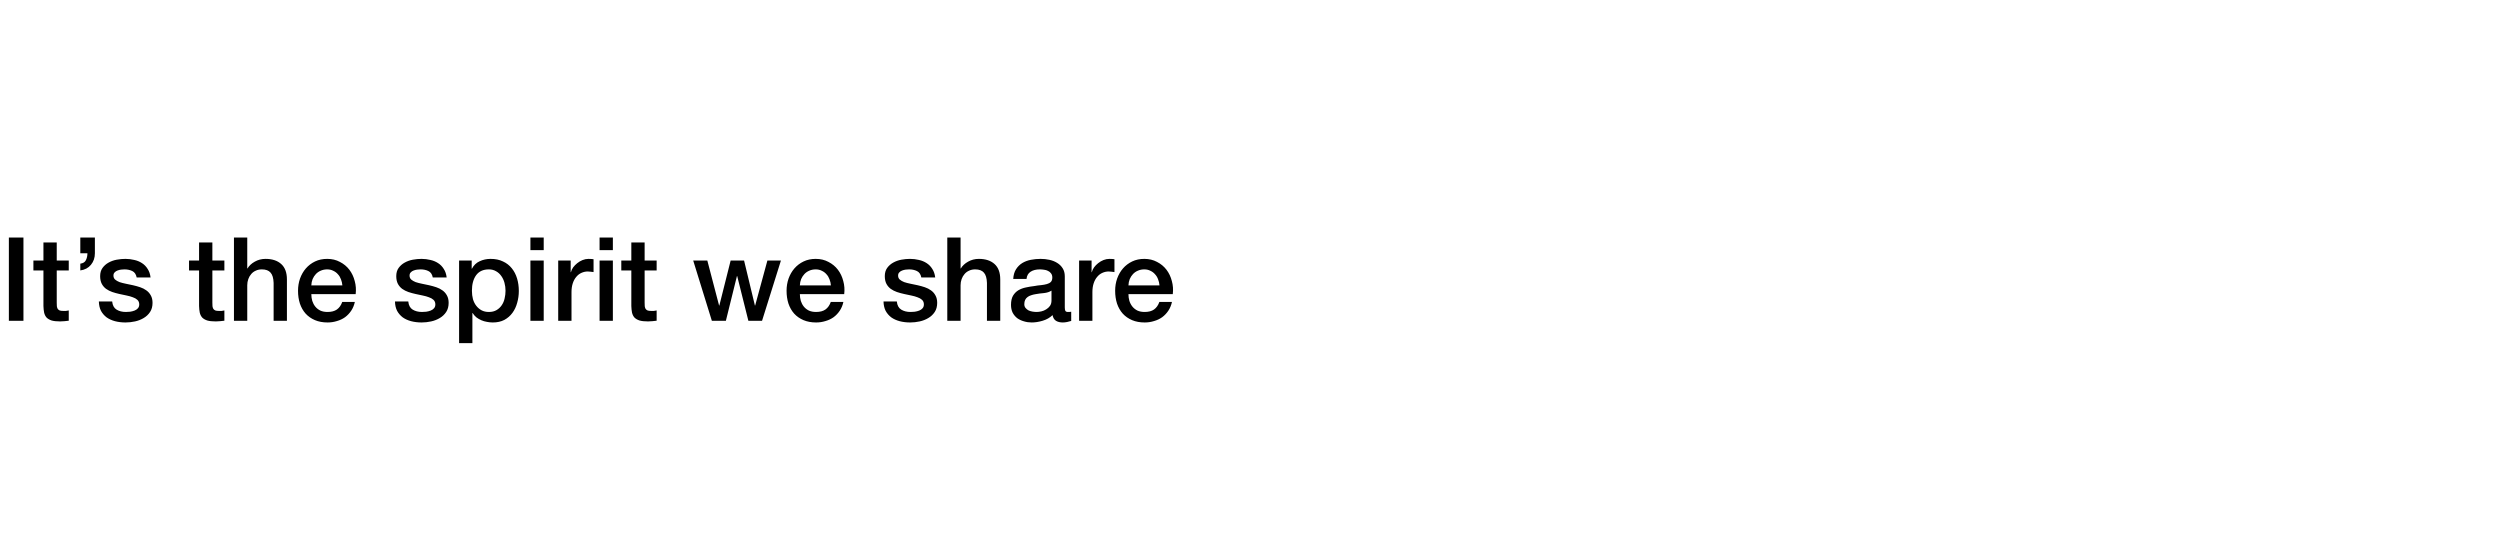<svg width="600" height="132" viewBox="0 0 600 132" fill="none" xmlns="http://www.w3.org/2000/svg">
<rect width="600" height="132" fill="white"/>
<path d="M2.128 57.008H5.628V77H2.128V57.008ZM8.017 62.524H10.425V58.184H13.617V62.524H16.501V64.904H13.617V72.632C13.617 72.968 13.626 73.257 13.645 73.5C13.682 73.743 13.748 73.948 13.841 74.116C13.953 74.284 14.112 74.415 14.317 74.508C14.522 74.583 14.802 74.62 15.157 74.62C15.381 74.62 15.605 74.62 15.829 74.62C16.053 74.601 16.277 74.564 16.501 74.508V76.972C16.146 77.009 15.801 77.047 15.465 77.084C15.129 77.121 14.784 77.14 14.429 77.14C13.589 77.14 12.908 77.065 12.385 76.916C11.881 76.748 11.48 76.515 11.181 76.216C10.901 75.899 10.705 75.507 10.593 75.04C10.5 74.573 10.444 74.041 10.425 73.444V64.904H8.017V62.524ZM19.273 63.28C19.945 63.187 20.393 62.907 20.617 62.44C20.86 61.955 20.981 61.404 20.981 60.788H19.273V57.008H22.773V60.788C22.773 61.871 22.456 62.795 21.821 63.56C21.205 64.307 20.356 64.755 19.273 64.904V63.28ZM26.92 72.352C27.013 73.285 27.368 73.939 27.984 74.312C28.6 74.685 29.337 74.872 30.196 74.872C30.495 74.872 30.831 74.853 31.204 74.816C31.596 74.76 31.96 74.667 32.296 74.536C32.632 74.405 32.903 74.219 33.108 73.976C33.332 73.715 33.435 73.379 33.416 72.968C33.397 72.557 33.248 72.221 32.968 71.96C32.688 71.699 32.324 71.493 31.876 71.344C31.447 71.176 30.952 71.036 30.392 70.924C29.832 70.812 29.263 70.691 28.684 70.56C28.087 70.429 27.508 70.271 26.948 70.084C26.407 69.897 25.912 69.645 25.464 69.328C25.035 69.011 24.689 68.609 24.428 68.124C24.167 67.62 24.036 67.004 24.036 66.276C24.036 65.492 24.223 64.839 24.596 64.316C24.988 63.775 25.473 63.345 26.052 63.028C26.649 62.692 27.303 62.459 28.012 62.328C28.74 62.197 29.431 62.132 30.084 62.132C30.831 62.132 31.54 62.216 32.212 62.384C32.903 62.533 33.519 62.785 34.06 63.14C34.62 63.495 35.077 63.961 35.432 64.54C35.805 65.1 36.039 65.781 36.132 66.584H32.8C32.651 65.819 32.296 65.305 31.736 65.044C31.195 64.783 30.569 64.652 29.86 64.652C29.636 64.652 29.365 64.671 29.048 64.708C28.749 64.745 28.46 64.82 28.18 64.932C27.919 65.025 27.695 65.175 27.508 65.38C27.321 65.567 27.228 65.819 27.228 66.136C27.228 66.528 27.359 66.845 27.62 67.088C27.9 67.331 28.255 67.536 28.684 67.704C29.132 67.853 29.636 67.984 30.196 68.096C30.756 68.208 31.335 68.329 31.932 68.46C32.511 68.591 33.08 68.749 33.64 68.936C34.2 69.123 34.695 69.375 35.124 69.692C35.572 70.009 35.927 70.411 36.188 70.896C36.468 71.381 36.608 71.979 36.608 72.688C36.608 73.547 36.412 74.275 36.02 74.872C35.628 75.469 35.115 75.955 34.48 76.328C33.864 76.701 33.173 76.972 32.408 77.14C31.643 77.308 30.887 77.392 30.14 77.392C29.225 77.392 28.376 77.289 27.592 77.084C26.827 76.879 26.155 76.571 25.576 76.16C25.016 75.731 24.568 75.208 24.232 74.592C23.915 73.957 23.747 73.211 23.728 72.352H26.92ZM45.368 62.524H47.776V58.184H50.968V62.524H53.852V64.904H50.968V72.632C50.968 72.968 50.978 73.257 50.996 73.5C51.034 73.743 51.099 73.948 51.193 74.116C51.304 74.284 51.463 74.415 51.669 74.508C51.874 74.583 52.154 74.62 52.508 74.62C52.733 74.62 52.956 74.62 53.181 74.62C53.404 74.601 53.629 74.564 53.852 74.508V76.972C53.498 77.009 53.153 77.047 52.816 77.084C52.48 77.121 52.135 77.14 51.781 77.14C50.941 77.14 50.259 77.065 49.736 76.916C49.233 76.748 48.831 76.515 48.532 76.216C48.252 75.899 48.056 75.507 47.944 75.04C47.851 74.573 47.795 74.041 47.776 73.444V64.904H45.368V62.524ZM56.149 57.008H59.341V64.428H59.397C59.789 63.775 60.367 63.233 61.133 62.804C61.917 62.356 62.785 62.132 63.737 62.132C65.323 62.132 66.574 62.543 67.489 63.364C68.403 64.185 68.861 65.417 68.861 67.06V77H65.669V67.9C65.631 66.761 65.389 65.94 64.941 65.436C64.493 64.913 63.793 64.652 62.841 64.652C62.299 64.652 61.814 64.755 61.385 64.96C60.955 65.147 60.591 65.417 60.293 65.772C59.994 66.108 59.761 66.509 59.593 66.976C59.425 67.443 59.341 67.937 59.341 68.46V77H56.149V57.008ZM82.167 68.488C82.129 67.984 82.017 67.499 81.831 67.032C81.663 66.565 81.42 66.164 81.103 65.828C80.804 65.473 80.431 65.193 79.983 64.988C79.553 64.764 79.068 64.652 78.527 64.652C77.967 64.652 77.454 64.755 76.987 64.96C76.539 65.147 76.147 65.417 75.811 65.772C75.493 66.108 75.232 66.509 75.027 66.976C74.84 67.443 74.737 67.947 74.719 68.488H82.167ZM74.719 70.588C74.719 71.148 74.793 71.689 74.943 72.212C75.111 72.735 75.353 73.192 75.671 73.584C75.988 73.976 76.389 74.293 76.875 74.536C77.36 74.76 77.939 74.872 78.611 74.872C79.544 74.872 80.291 74.676 80.851 74.284C81.43 73.873 81.859 73.267 82.139 72.464H85.163C84.995 73.248 84.706 73.948 84.295 74.564C83.884 75.18 83.389 75.703 82.811 76.132C82.232 76.543 81.579 76.851 80.851 77.056C80.141 77.28 79.395 77.392 78.611 77.392C77.472 77.392 76.464 77.205 75.587 76.832C74.71 76.459 73.963 75.936 73.347 75.264C72.749 74.592 72.292 73.789 71.975 72.856C71.676 71.923 71.527 70.896 71.527 69.776C71.527 68.749 71.686 67.779 72.003 66.864C72.339 65.931 72.805 65.119 73.403 64.428C74.019 63.719 74.756 63.159 75.615 62.748C76.474 62.337 77.444 62.132 78.527 62.132C79.665 62.132 80.683 62.375 81.579 62.86C82.493 63.327 83.249 63.952 83.847 64.736C84.444 65.52 84.874 66.425 85.135 67.452C85.415 68.46 85.49 69.505 85.359 70.588H74.719ZM97.986 72.352C98.08 73.285 98.434 73.939 99.05 74.312C99.666 74.685 100.404 74.872 101.262 74.872C101.561 74.872 101.897 74.853 102.27 74.816C102.662 74.76 103.026 74.667 103.362 74.536C103.698 74.405 103.969 74.219 104.174 73.976C104.398 73.715 104.501 73.379 104.482 72.968C104.464 72.557 104.314 72.221 104.034 71.96C103.754 71.699 103.39 71.493 102.942 71.344C102.513 71.176 102.018 71.036 101.458 70.924C100.898 70.812 100.329 70.691 99.75 70.56C99.153 70.429 98.574 70.271 98.014 70.084C97.473 69.897 96.978 69.645 96.53 69.328C96.101 69.011 95.756 68.609 95.494 68.124C95.233 67.62 95.102 67.004 95.102 66.276C95.102 65.492 95.289 64.839 95.662 64.316C96.054 63.775 96.54 63.345 97.118 63.028C97.716 62.692 98.369 62.459 99.078 62.328C99.806 62.197 100.497 62.132 101.15 62.132C101.897 62.132 102.606 62.216 103.278 62.384C103.969 62.533 104.585 62.785 105.126 63.14C105.686 63.495 106.144 63.961 106.498 64.54C106.872 65.1 107.105 65.781 107.198 66.584H103.866C103.717 65.819 103.362 65.305 102.802 65.044C102.261 64.783 101.636 64.652 100.926 64.652C100.702 64.652 100.432 64.671 100.114 64.708C99.816 64.745 99.526 64.82 99.246 64.932C98.985 65.025 98.761 65.175 98.574 65.38C98.388 65.567 98.294 65.819 98.294 66.136C98.294 66.528 98.425 66.845 98.686 67.088C98.966 67.331 99.321 67.536 99.75 67.704C100.198 67.853 100.702 67.984 101.262 68.096C101.822 68.208 102.401 68.329 102.998 68.46C103.577 68.591 104.146 68.749 104.706 68.936C105.266 69.123 105.761 69.375 106.19 69.692C106.638 70.009 106.993 70.411 107.254 70.896C107.534 71.381 107.674 71.979 107.674 72.688C107.674 73.547 107.478 74.275 107.086 74.872C106.694 75.469 106.181 75.955 105.546 76.328C104.93 76.701 104.24 76.972 103.474 77.14C102.709 77.308 101.953 77.392 101.206 77.392C100.292 77.392 99.442 77.289 98.658 77.084C97.893 76.879 97.221 76.571 96.642 76.16C96.082 75.731 95.634 75.208 95.298 74.592C94.981 73.957 94.813 73.211 94.794 72.352H97.986ZM110.182 62.524H113.206V64.484H113.262C113.71 63.644 114.335 63.047 115.138 62.692C115.941 62.319 116.809 62.132 117.742 62.132C118.881 62.132 119.87 62.337 120.71 62.748C121.569 63.14 122.278 63.691 122.838 64.4C123.398 65.091 123.818 65.903 124.098 66.836C124.378 67.769 124.518 68.768 124.518 69.832C124.518 70.803 124.387 71.745 124.126 72.66C123.883 73.575 123.501 74.387 122.978 75.096C122.474 75.787 121.83 76.347 121.046 76.776C120.262 77.187 119.338 77.392 118.274 77.392C117.807 77.392 117.341 77.345 116.874 77.252C116.407 77.177 115.959 77.047 115.53 76.86C115.101 76.673 114.699 76.44 114.326 76.16C113.971 75.861 113.673 75.516 113.43 75.124H113.374V82.348H110.182V62.524ZM121.326 69.776C121.326 69.123 121.242 68.488 121.074 67.872C120.906 67.256 120.654 66.715 120.318 66.248C119.982 65.763 119.562 65.38 119.058 65.1C118.554 64.801 117.975 64.652 117.322 64.652C115.978 64.652 114.961 65.119 114.27 66.052C113.598 66.985 113.262 68.227 113.262 69.776C113.262 70.504 113.346 71.185 113.514 71.82C113.701 72.436 113.971 72.968 114.326 73.416C114.681 73.864 115.101 74.219 115.586 74.48C116.09 74.741 116.669 74.872 117.322 74.872C118.05 74.872 118.666 74.723 119.17 74.424C119.674 74.125 120.085 73.743 120.402 73.276C120.738 72.791 120.971 72.249 121.102 71.652C121.251 71.036 121.326 70.411 121.326 69.776ZM127.299 57.008H130.491V60.032H127.299V57.008ZM127.299 62.524H130.491V77H127.299V62.524ZM133.969 62.524H136.965V65.324H137.021C137.114 64.932 137.292 64.549 137.553 64.176C137.833 63.803 138.16 63.467 138.533 63.168C138.925 62.851 139.354 62.599 139.821 62.412C140.288 62.225 140.764 62.132 141.249 62.132C141.622 62.132 141.874 62.141 142.005 62.16C142.154 62.179 142.304 62.197 142.453 62.216V65.296C142.229 65.259 141.996 65.231 141.753 65.212C141.529 65.175 141.305 65.156 141.081 65.156C140.54 65.156 140.026 65.268 139.541 65.492C139.074 65.697 138.664 66.015 138.309 66.444C137.954 66.855 137.674 67.368 137.469 67.984C137.264 68.6 137.161 69.309 137.161 70.112V77H133.969V62.524ZM143.897 57.008H147.089V60.032H143.897V57.008ZM143.897 62.524H147.089V77H143.897V62.524ZM149.111 62.524H151.519V58.184H154.711V62.524H157.595V64.904H154.711V72.632C154.711 72.968 154.72 73.257 154.739 73.5C154.776 73.743 154.841 73.948 154.935 74.116C155.047 74.284 155.205 74.415 155.411 74.508C155.616 74.583 155.896 74.62 156.251 74.62C156.475 74.62 156.699 74.62 156.923 74.62C157.147 74.601 157.371 74.564 157.595 74.508V76.972C157.24 77.009 156.895 77.047 156.559 77.084C156.223 77.121 155.877 77.14 155.523 77.14C154.683 77.14 154.001 77.065 153.479 76.916C152.975 76.748 152.573 76.515 152.275 76.216C151.995 75.899 151.799 75.507 151.687 75.04C151.593 74.573 151.537 74.041 151.519 73.444V64.904H149.111V62.524ZM166.368 62.524H169.756L172.584 73.332H172.64L175.356 62.524H178.576L181.18 73.332H181.236L184.176 62.524H187.424L182.888 77H179.612L176.924 66.248H176.868L174.208 77H170.848L166.368 62.524ZM199.417 68.488C199.38 67.984 199.268 67.499 199.081 67.032C198.913 66.565 198.67 66.164 198.353 65.828C198.054 65.473 197.681 65.193 197.233 64.988C196.804 64.764 196.318 64.652 195.777 64.652C195.217 64.652 194.704 64.755 194.237 64.96C193.789 65.147 193.397 65.417 193.061 65.772C192.744 66.108 192.482 66.509 192.277 66.976C192.09 67.443 191.988 67.947 191.969 68.488H199.417ZM191.969 70.588C191.969 71.148 192.044 71.689 192.193 72.212C192.361 72.735 192.604 73.192 192.921 73.584C193.238 73.976 193.64 74.293 194.125 74.536C194.61 74.76 195.189 74.872 195.861 74.872C196.794 74.872 197.541 74.676 198.101 74.284C198.68 73.873 199.109 73.267 199.389 72.464H202.413C202.245 73.248 201.956 73.948 201.545 74.564C201.134 75.18 200.64 75.703 200.061 76.132C199.482 76.543 198.829 76.851 198.101 77.056C197.392 77.28 196.645 77.392 195.861 77.392C194.722 77.392 193.714 77.205 192.837 76.832C191.96 76.459 191.213 75.936 190.597 75.264C190 74.592 189.542 73.789 189.225 72.856C188.926 71.923 188.777 70.896 188.777 69.776C188.777 68.749 188.936 67.779 189.253 66.864C189.589 65.931 190.056 65.119 190.653 64.428C191.269 63.719 192.006 63.159 192.865 62.748C193.724 62.337 194.694 62.132 195.777 62.132C196.916 62.132 197.933 62.375 198.829 62.86C199.744 63.327 200.5 63.952 201.097 64.736C201.694 65.52 202.124 66.425 202.385 67.452C202.665 68.46 202.74 69.505 202.609 70.588H191.969ZM215.236 72.352C215.33 73.285 215.684 73.939 216.3 74.312C216.916 74.685 217.654 74.872 218.512 74.872C218.811 74.872 219.147 74.853 219.52 74.816C219.912 74.76 220.276 74.667 220.612 74.536C220.948 74.405 221.219 74.219 221.424 73.976C221.648 73.715 221.751 73.379 221.732 72.968C221.714 72.557 221.564 72.221 221.284 71.96C221.004 71.699 220.64 71.493 220.192 71.344C219.763 71.176 219.268 71.036 218.708 70.924C218.148 70.812 217.579 70.691 217 70.56C216.403 70.429 215.824 70.271 215.264 70.084C214.723 69.897 214.228 69.645 213.78 69.328C213.351 69.011 213.006 68.609 212.744 68.124C212.483 67.62 212.352 67.004 212.352 66.276C212.352 65.492 212.539 64.839 212.912 64.316C213.304 63.775 213.79 63.345 214.368 63.028C214.966 62.692 215.619 62.459 216.328 62.328C217.056 62.197 217.747 62.132 218.4 62.132C219.147 62.132 219.856 62.216 220.528 62.384C221.219 62.533 221.835 62.785 222.376 63.14C222.936 63.495 223.394 63.961 223.748 64.54C224.122 65.1 224.355 65.781 224.448 66.584H221.116C220.967 65.819 220.612 65.305 220.052 65.044C219.511 64.783 218.886 64.652 218.176 64.652C217.952 64.652 217.682 64.671 217.364 64.708C217.066 64.745 216.776 64.82 216.496 64.932C216.235 65.025 216.011 65.175 215.824 65.38C215.638 65.567 215.544 65.819 215.544 66.136C215.544 66.528 215.675 66.845 215.936 67.088C216.216 67.331 216.571 67.536 217 67.704C217.448 67.853 217.952 67.984 218.512 68.096C219.072 68.208 219.651 68.329 220.248 68.46C220.827 68.591 221.396 68.749 221.956 68.936C222.516 69.123 223.011 69.375 223.44 69.692C223.888 70.009 224.243 70.411 224.504 70.896C224.784 71.381 224.924 71.979 224.924 72.688C224.924 73.547 224.728 74.275 224.336 74.872C223.944 75.469 223.431 75.955 222.796 76.328C222.18 76.701 221.49 76.972 220.724 77.14C219.959 77.308 219.203 77.392 218.456 77.392C217.542 77.392 216.692 77.289 215.908 77.084C215.143 76.879 214.471 76.571 213.892 76.16C213.332 75.731 212.884 75.208 212.548 74.592C212.231 73.957 212.063 73.211 212.044 72.352H215.236ZM227.348 57.008H230.54V64.428H230.596C230.988 63.775 231.567 63.233 232.332 62.804C233.116 62.356 233.984 62.132 234.936 62.132C236.523 62.132 237.773 62.543 238.688 63.364C239.603 64.185 240.06 65.417 240.06 67.06V77H236.868V67.9C236.831 66.761 236.588 65.94 236.14 65.436C235.692 64.913 234.992 64.652 234.04 64.652C233.499 64.652 233.013 64.755 232.584 64.96C232.155 65.147 231.791 65.417 231.492 65.772C231.193 66.108 230.96 66.509 230.792 66.976C230.624 67.443 230.54 67.937 230.54 68.46V77H227.348V57.008ZM255.55 73.78C255.55 74.172 255.597 74.452 255.69 74.62C255.802 74.788 256.007 74.872 256.306 74.872C256.399 74.872 256.511 74.872 256.642 74.872C256.773 74.872 256.922 74.853 257.09 74.816V77.028C256.978 77.065 256.829 77.103 256.642 77.14C256.474 77.196 256.297 77.243 256.11 77.28C255.923 77.317 255.737 77.345 255.55 77.364C255.363 77.383 255.205 77.392 255.074 77.392C254.421 77.392 253.879 77.261 253.45 77C253.021 76.739 252.741 76.281 252.61 75.628C251.975 76.244 251.191 76.692 250.258 76.972C249.343 77.252 248.457 77.392 247.598 77.392C246.945 77.392 246.319 77.299 245.722 77.112C245.125 76.944 244.593 76.692 244.126 76.356C243.678 76.001 243.314 75.563 243.034 75.04C242.773 74.499 242.642 73.873 242.642 73.164C242.642 72.268 242.801 71.54 243.118 70.98C243.454 70.42 243.883 69.981 244.406 69.664C244.947 69.347 245.545 69.123 246.198 68.992C246.87 68.843 247.542 68.731 248.214 68.656C248.793 68.544 249.343 68.469 249.866 68.432C250.389 68.376 250.846 68.292 251.238 68.18C251.649 68.068 251.966 67.9 252.19 67.676C252.433 67.433 252.554 67.079 252.554 66.612C252.554 66.201 252.451 65.865 252.246 65.604C252.059 65.343 251.817 65.147 251.518 65.016C251.238 64.867 250.921 64.773 250.566 64.736C250.211 64.68 249.875 64.652 249.558 64.652C248.662 64.652 247.925 64.839 247.346 65.212C246.767 65.585 246.441 66.164 246.366 66.948H243.174C243.23 66.015 243.454 65.24 243.846 64.624C244.238 64.008 244.733 63.513 245.33 63.14C245.946 62.767 246.637 62.505 247.402 62.356C248.167 62.207 248.951 62.132 249.754 62.132C250.463 62.132 251.163 62.207 251.854 62.356C252.545 62.505 253.161 62.748 253.702 63.084C254.262 63.42 254.71 63.859 255.046 64.4C255.382 64.923 255.55 65.567 255.55 66.332V73.78ZM252.358 69.748C251.873 70.065 251.275 70.261 250.566 70.336C249.857 70.392 249.147 70.485 248.438 70.616C248.102 70.672 247.775 70.756 247.458 70.868C247.141 70.961 246.861 71.101 246.618 71.288C246.375 71.456 246.179 71.689 246.03 71.988C245.899 72.268 245.834 72.613 245.834 73.024C245.834 73.379 245.937 73.677 246.142 73.92C246.347 74.163 246.59 74.359 246.87 74.508C247.169 74.639 247.486 74.732 247.822 74.788C248.177 74.844 248.494 74.872 248.774 74.872C249.129 74.872 249.511 74.825 249.922 74.732C250.333 74.639 250.715 74.48 251.07 74.256C251.443 74.032 251.751 73.752 251.994 73.416C252.237 73.061 252.358 72.632 252.358 72.128V69.748ZM258.985 62.524H261.981V65.324H262.037C262.13 64.932 262.307 64.549 262.569 64.176C262.849 63.803 263.175 63.467 263.549 63.168C263.941 62.851 264.37 62.599 264.837 62.412C265.303 62.225 265.779 62.132 266.265 62.132C266.638 62.132 266.89 62.141 267.021 62.16C267.17 62.179 267.319 62.197 267.469 62.216V65.296C267.245 65.259 267.011 65.231 266.769 65.212C266.545 65.175 266.321 65.156 266.097 65.156C265.555 65.156 265.042 65.268 264.557 65.492C264.09 65.697 263.679 66.015 263.325 66.444C262.97 66.855 262.69 67.368 262.485 67.984C262.279 68.6 262.177 69.309 262.177 70.112V77H258.985V62.524ZM278.276 68.488C278.239 67.984 278.127 67.499 277.94 67.032C277.772 66.565 277.53 66.164 277.212 65.828C276.914 65.473 276.54 65.193 276.092 64.988C275.663 64.764 275.178 64.652 274.636 64.652C274.076 64.652 273.563 64.755 273.096 64.96C272.648 65.147 272.256 65.417 271.92 65.772C271.603 66.108 271.342 66.509 271.136 66.976C270.95 67.443 270.847 67.947 270.828 68.488H278.276ZM270.828 70.588C270.828 71.148 270.903 71.689 271.052 72.212C271.22 72.735 271.463 73.192 271.78 73.584C272.098 73.976 272.499 74.293 272.984 74.536C273.47 74.76 274.048 74.872 274.72 74.872C275.654 74.872 276.4 74.676 276.96 74.284C277.539 73.873 277.968 73.267 278.248 72.464H281.272C281.104 73.248 280.815 73.948 280.404 74.564C279.994 75.18 279.499 75.703 278.92 76.132C278.342 76.543 277.688 76.851 276.96 77.056C276.251 77.28 275.504 77.392 274.72 77.392C273.582 77.392 272.574 77.205 271.696 76.832C270.819 76.459 270.072 75.936 269.456 75.264C268.859 74.592 268.402 73.789 268.084 72.856C267.786 71.923 267.636 70.896 267.636 69.776C267.636 68.749 267.795 67.779 268.112 66.864C268.448 65.931 268.915 65.119 269.512 64.428C270.128 63.719 270.866 63.159 271.724 62.748C272.583 62.337 273.554 62.132 274.636 62.132C275.775 62.132 276.792 62.375 277.688 62.86C278.603 63.327 279.359 63.952 279.956 64.736C280.554 65.52 280.983 66.425 281.244 67.452C281.524 68.46 281.599 69.505 281.468 70.588H270.828Z" fill="black"/>
</svg>

